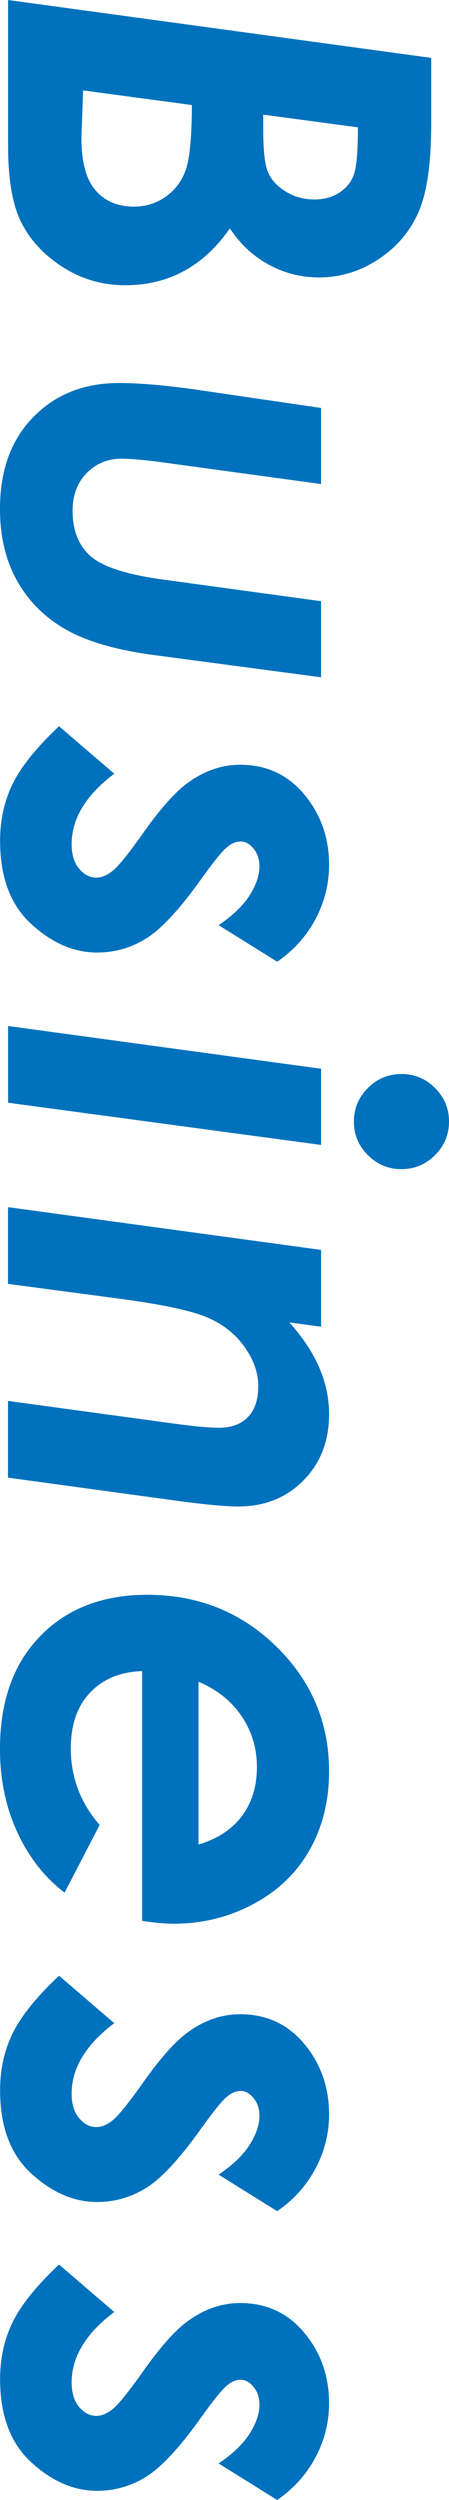 <svg id="_レイヤー_2" data-name="レイヤー 2" xmlns="http://www.w3.org/2000/svg" viewBox="0 0 42.68 237.53"><defs><style>.cls-1{fill:#0071bc}</style></defs><g id="_レイヤー_1-2" data-name="レイヤー 1"><path class="cls-1" d="M40.99 5.5v6.24c0 3.8-.41 6.62-1.23 8.46-.82 1.85-2.1 3.33-3.83 4.46s-3.6 1.7-5.61 1.7c-1.68 0-3.26-.4-4.74-1.2-1.49-.8-2.73-1.95-3.73-3.46-2.5 3.6-5.82 5.4-9.95 5.4-2.15 0-4.12-.57-5.91-1.71-1.79-1.14-3.1-2.55-3.95-4.22-.85-1.68-1.27-4.1-1.27-7.27V0l40.22 5.5zM7.9 8.59l-.16 4.53c0 2.27.45 3.93 1.34 4.96.89 1.04 2.11 1.55 3.66 1.55 1.13 0 2.14-.32 3.04-.96.89-.64 1.52-1.5 1.89-2.56.36-1.07.56-3.11.57-6.13L7.9 8.59zm17.12 2.3v1.35c0 2.02.15 3.39.45 4.11.3.72.86 1.33 1.68 1.84s1.73.76 2.73.76c.93 0 1.73-.22 2.41-.67.67-.45 1.13-1.03 1.37-1.76.24-.73.36-2.2.36-4.42l-9-1.21zM30.52 38.77v7.22l-15.2-2.08c-1.68-.22-2.94-.33-3.77-.33-1.31 0-2.42.46-3.31 1.37-.89.91-1.34 2.1-1.34 3.56 0 1.88.57 3.33 1.72 4.34 1.15 1.01 3.48 1.76 7 2.23l14.9 2.04v7.23l-16-2.13c-3.61-.49-6.4-1.32-8.38-2.48-1.98-1.16-3.49-2.7-4.55-4.62C.53 53.2 0 50.94 0 48.35c0-3.66 1.05-6.56 3.16-8.72 2.11-2.16 4.83-3.24 8.17-3.24 2.04 0 4.67.24 7.87.71l11.32 1.66zM26.36 91.38l-5.58-3.48c1.33-.9 2.31-1.84 2.94-2.82.63-.99.94-1.91.94-2.77 0-.66-.18-1.22-.55-1.67-.37-.46-.78-.69-1.23-.69s-.88.18-1.31.55c-.44.35-1.29 1.4-2.54 3.15-2.01 2.8-3.72 4.64-5.15 5.52a8.666 8.666 0 01-4.66 1.33c-2.21 0-4.29-.91-6.26-2.72C.99 85.97.01 83.34.01 79.89c0-1.99.4-3.8 1.2-5.43.8-1.63 2.27-3.45 4.4-5.46l5.25 4.51c-2.7 2.04-4.05 4.27-4.05 6.7 0 .97.23 1.74.7 2.31s1.02.86 1.65.86c.51 0 1.03-.22 1.57-.66.54-.44 1.5-1.63 2.88-3.58 1.6-2.26 2.98-3.82 4.13-4.68 1.6-1.2 3.3-1.8 5.09-1.8 2.5 0 4.53.94 6.1 2.83 1.57 1.89 2.35 4.12 2.35 6.69 0 1.8-.43 3.52-1.29 5.14-.86 1.62-2.07 2.97-3.64 4.05zM30.52 101.55v7.23L.77 104.77v-7.29l29.75 4.06zm12.16 5.01c0 1.24-.44 2.3-1.33 3.19-.88.88-1.95 1.33-3.19 1.33s-2.3-.44-3.19-1.33-1.33-1.95-1.33-3.19.44-2.3 1.33-3.19c.88-.88 1.95-1.33 3.19-1.33s2.3.44 3.19 1.33 1.33 1.95 1.33 3.19zM30.52 118.76v7.29l-3.02-.41c2.52 2.79 3.78 5.69 3.78 8.71 0 2.57-.82 4.68-2.45 6.32-1.63 1.64-3.69 2.46-6.17 2.46-1.17 0-2.91-.16-5.23-.46L.76 140.39v-7.29l16.27 2.22c1.68.22 2.93.33 3.77.33 1.2 0 2.13-.34 2.78-1.03.65-.69.97-1.66.97-2.92s-.42-2.45-1.27-3.68c-.85-1.23-2.02-2.17-3.53-2.83-1.5-.66-4.33-1.26-8.46-1.81l-10.53-1.4v-7.29l29.75 4.06zM9.47 173.39l-3.33 6.43c-1.89-1.44-3.39-3.35-4.49-5.73-1.1-2.38-1.65-5.02-1.65-7.92 0-4.54 1.28-8.12 3.83-10.73 2.55-2.62 5.94-3.92 10.17-3.92 4.83 0 8.92 1.64 12.26 4.91 3.34 3.27 5.02 7.22 5.02 11.85 0 2.79-.61 5.27-1.83 7.45-1.22 2.18-3 3.9-5.33 5.15-2.33 1.26-4.87 1.89-7.6 1.89-.86 0-1.86-.09-3.01-.27v-23.73c-2.07.07-3.72.75-4.94 2.04-1.23 1.29-1.84 3.06-1.84 5.32 0 2.73.92 5.16 2.75 7.27zm9.4 1.86c1.82-.55 3.2-1.46 4.14-2.73.94-1.28 1.41-2.82 1.41-4.62s-.48-3.4-1.45-4.84-2.33-2.53-4.1-3.28v15.48zM26.36 210.09l-5.58-3.48c1.33-.9 2.31-1.84 2.94-2.82.63-.99.94-1.91.94-2.77 0-.66-.18-1.22-.55-1.67-.37-.46-.78-.69-1.23-.69s-.88.18-1.31.55c-.44.35-1.29 1.4-2.54 3.15-2.01 2.8-3.72 4.64-5.15 5.52a8.666 8.666 0 01-4.66 1.33c-2.21 0-4.29-.91-6.26-2.72-1.97-1.81-2.95-4.44-2.95-7.89 0-1.99.4-3.8 1.2-5.43.8-1.63 2.27-3.45 4.4-5.46l5.25 4.51c-2.7 2.04-4.05 4.27-4.05 6.7 0 .97.23 1.74.7 2.31s1.02.86 1.65.86c.51 0 1.03-.22 1.57-.66.54-.44 1.5-1.63 2.88-3.58 1.6-2.26 2.98-3.82 4.13-4.68 1.6-1.2 3.3-1.8 5.09-1.8 2.5 0 4.53.94 6.1 2.83 1.57 1.89 2.35 4.12 2.35 6.69 0 1.8-.43 3.52-1.29 5.14-.86 1.62-2.07 2.97-3.64 4.05zM26.36 237.53l-5.58-3.48c1.33-.9 2.31-1.84 2.94-2.82.63-.99.94-1.91.94-2.77 0-.66-.18-1.22-.55-1.67-.37-.46-.78-.69-1.23-.69s-.88.18-1.31.55c-.44.35-1.29 1.4-2.54 3.15-2.01 2.8-3.72 4.64-5.15 5.52a8.666 8.666 0 01-4.66 1.33c-2.21 0-4.29-.91-6.26-2.72-1.97-1.81-2.95-4.44-2.95-7.89 0-1.99.4-3.8 1.2-5.43.8-1.63 2.27-3.45 4.4-5.46l5.25 4.51c-2.7 2.04-4.05 4.27-4.05 6.7 0 .97.23 1.74.7 2.31s1.02.86 1.65.86c.51 0 1.03-.22 1.57-.66.54-.44 1.5-1.63 2.88-3.58 1.6-2.26 2.98-3.82 4.13-4.68 1.6-1.2 3.3-1.8 5.09-1.8 2.5 0 4.53.94 6.1 2.83 1.57 1.89 2.35 4.12 2.35 6.69 0 1.8-.43 3.52-1.29 5.14-.86 1.62-2.07 2.97-3.64 4.05z"/></g></svg>